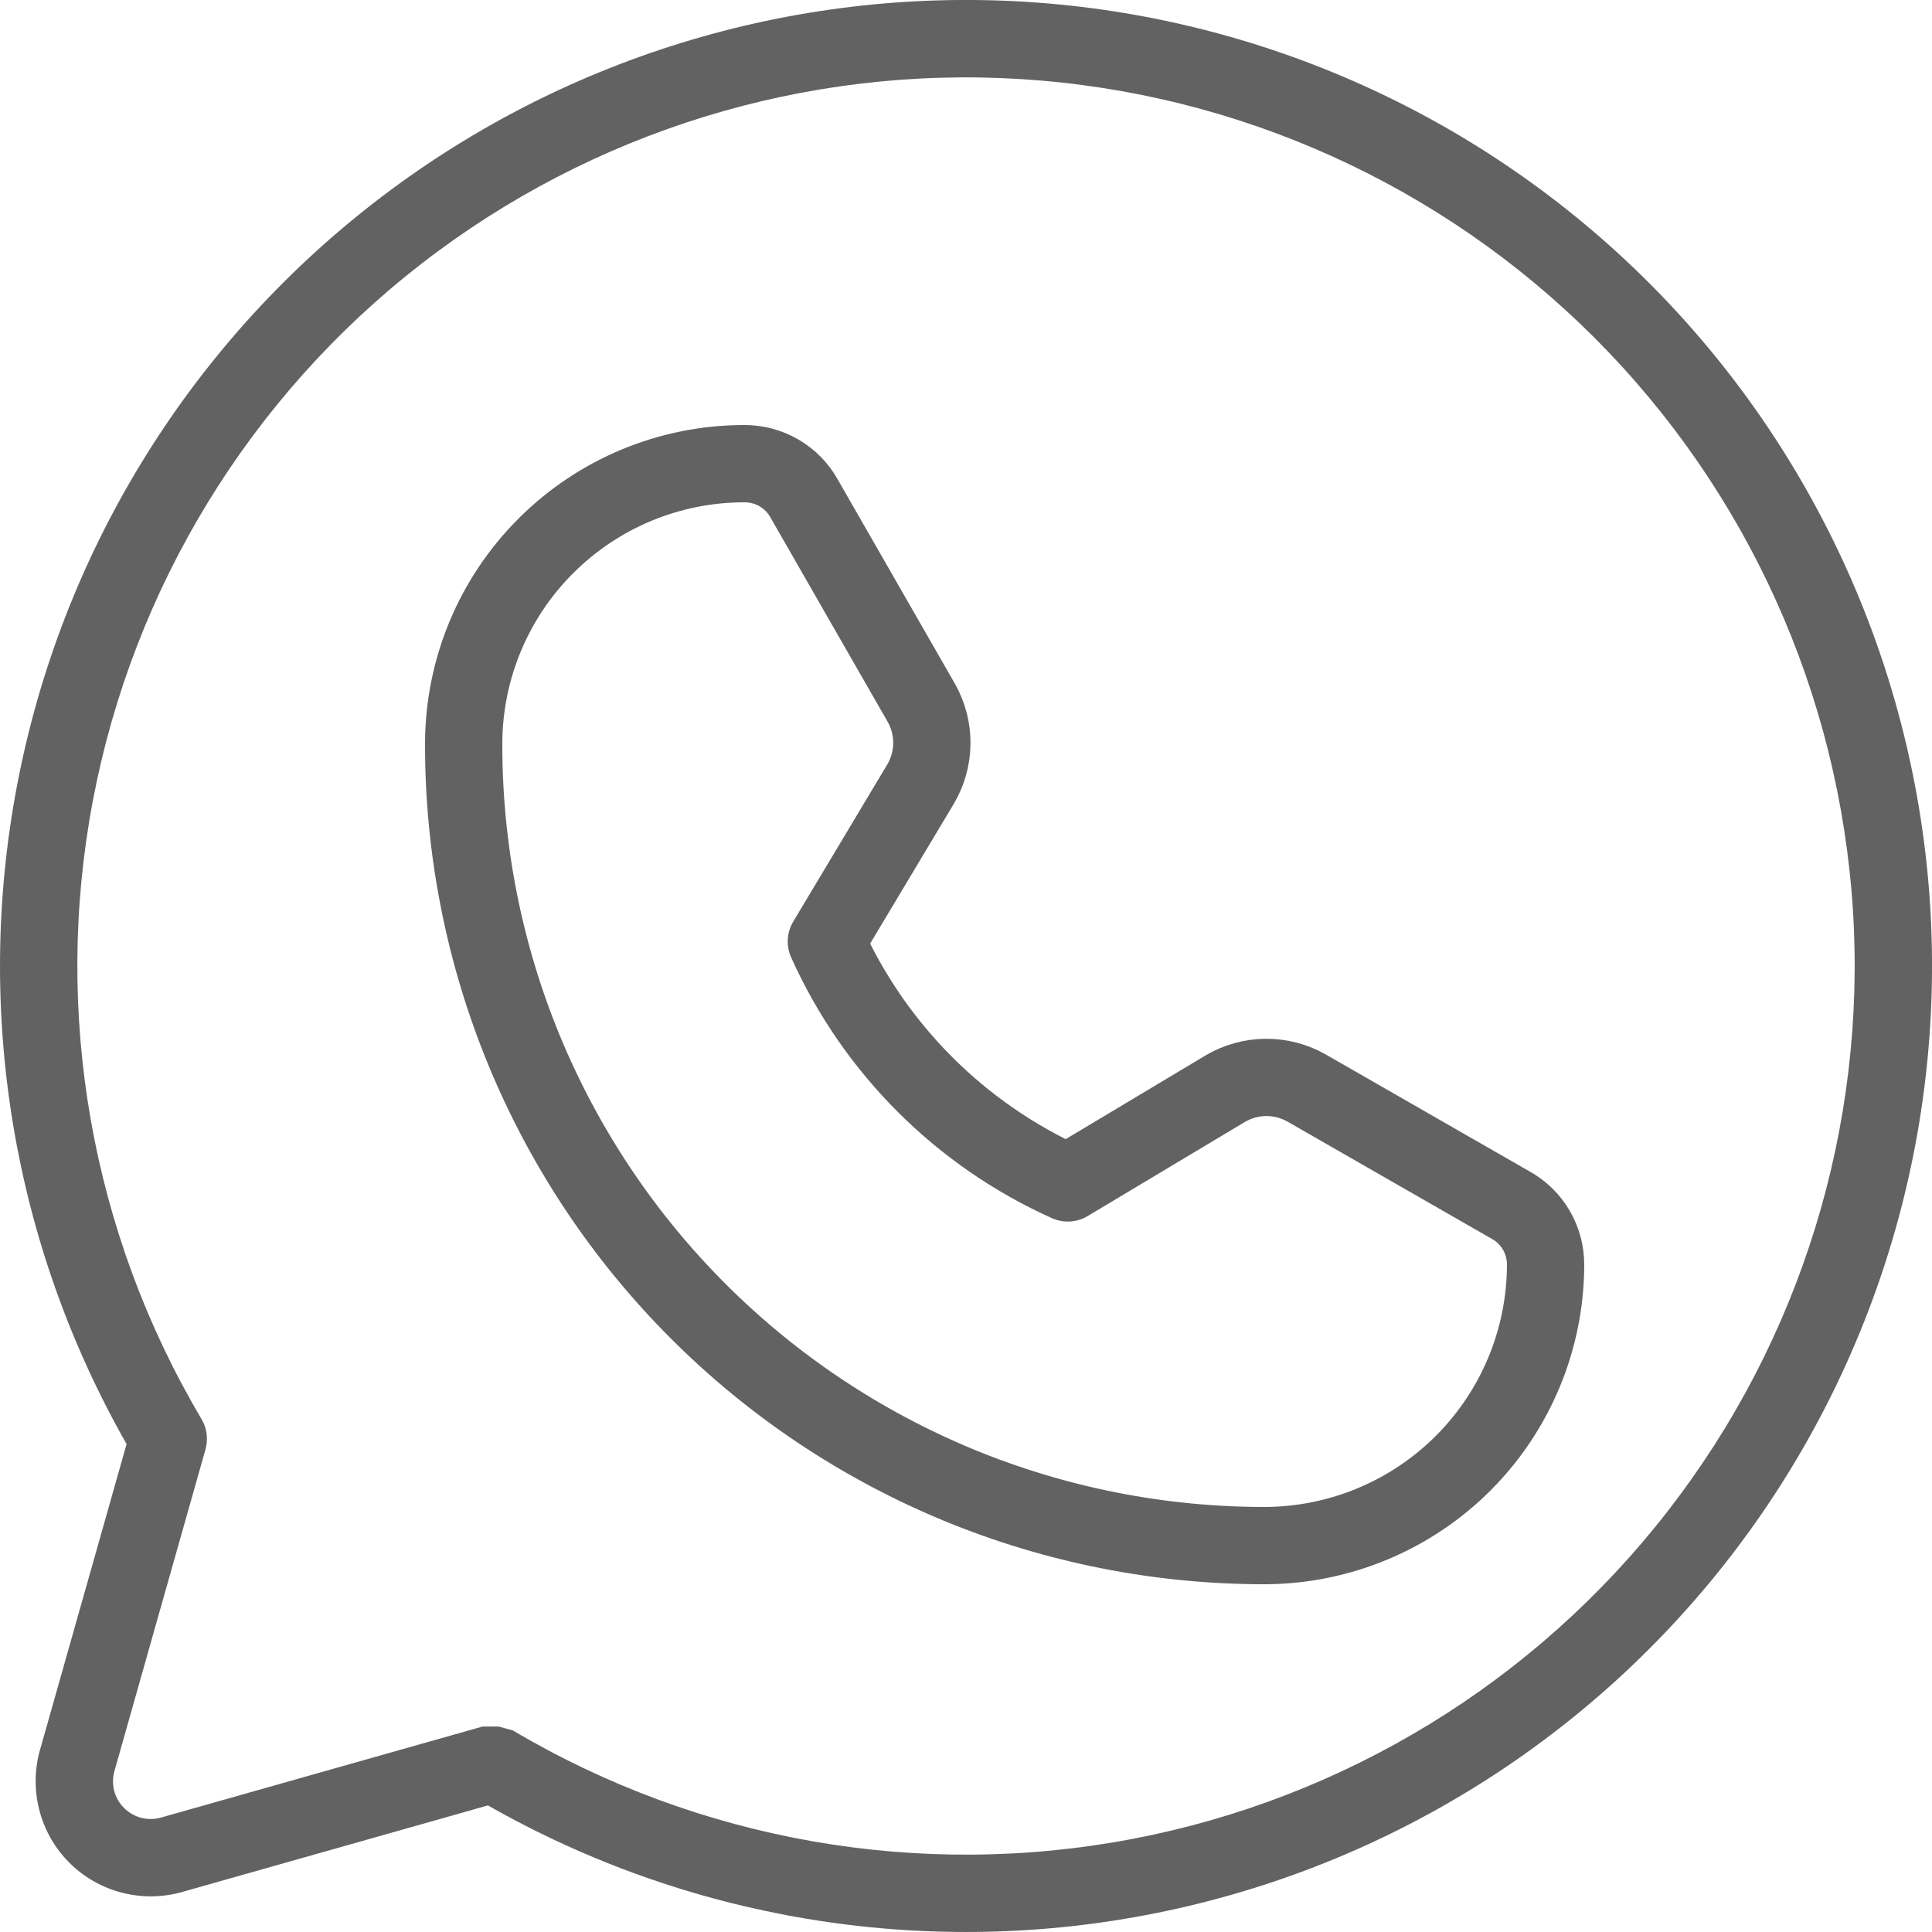 <?xml version="1.0" encoding="UTF-8"?> <svg xmlns="http://www.w3.org/2000/svg" width="25" height="25" viewBox="0 0 25 25" fill="none"> <path fill-rule="evenodd" clip-rule="evenodd" d="M13.219 1.024C10.424 0.848 7.66 1.7 5.448 3.417C3.235 5.135 1.726 7.602 1.203 10.354C0.68 13.105 1.18 15.954 2.608 18.363C2.678 18.481 2.696 18.623 2.659 18.755L1.482 22.913C1.457 22.997 1.456 23.086 1.477 23.171C1.499 23.256 1.543 23.333 1.605 23.395C1.667 23.457 1.744 23.501 1.829 23.523C1.914 23.544 2.003 23.543 2.087 23.518L2.091 23.517L6.245 22.341H6.451L6.637 22.392C9.047 23.82 11.895 24.32 14.646 23.797C17.398 23.274 19.865 21.765 21.582 19.552C23.3 17.34 24.152 14.576 23.977 11.781C23.801 8.985 22.612 6.35 20.631 4.369C18.65 2.388 16.015 1.199 13.219 1.024ZM6.314 23.362C8.893 24.831 11.913 25.335 14.833 24.78C17.825 24.212 20.506 22.571 22.373 20.166C24.241 17.761 25.166 14.757 24.976 11.718C24.785 8.679 23.492 5.814 21.339 3.661C19.186 1.508 16.321 0.215 13.282 0.024C10.243 -0.166 7.239 0.759 4.834 2.627C2.429 4.494 0.788 7.175 0.22 10.167C-0.335 13.087 0.169 16.107 1.638 18.686L0.521 22.632L0.52 22.634C0.446 22.89 0.442 23.161 0.508 23.419C0.574 23.678 0.708 23.914 0.897 24.103C1.086 24.292 1.322 24.426 1.581 24.492C1.839 24.558 2.11 24.554 2.366 24.48L2.368 24.479L6.314 23.362Z" fill="#626262"></path> <path d="M16.383 20C15.019 20.003 13.667 19.737 12.406 19.217C11.145 18.696 9.998 17.931 9.034 16.966C8.069 16.002 7.304 14.855 6.783 13.594C6.263 12.333 5.997 10.981 6 9.617C6.003 8.656 6.387 7.736 7.068 7.059C7.748 6.381 8.669 6 9.63 6V6C9.788 5.999 9.944 6.04 10.081 6.12C10.218 6.2 10.331 6.315 10.407 6.454L11.924 9.098C12.014 9.259 12.061 9.441 12.058 9.625C12.056 9.809 12.005 9.99 11.911 10.148L10.693 12.183C11.317 13.572 12.428 14.683 13.817 15.307L15.852 14.089C16.01 13.995 16.191 13.944 16.375 13.942C16.559 13.939 16.741 13.986 16.902 14.076L19.546 15.593C19.685 15.669 19.8 15.782 19.88 15.919C19.96 16.056 20.001 16.212 20 16.37C19.997 17.33 19.615 18.249 18.938 18.929C18.261 19.608 17.343 19.993 16.383 20V20Z" stroke="#626262" stroke-linecap="round" stroke-linejoin="round"></path> </svg> 